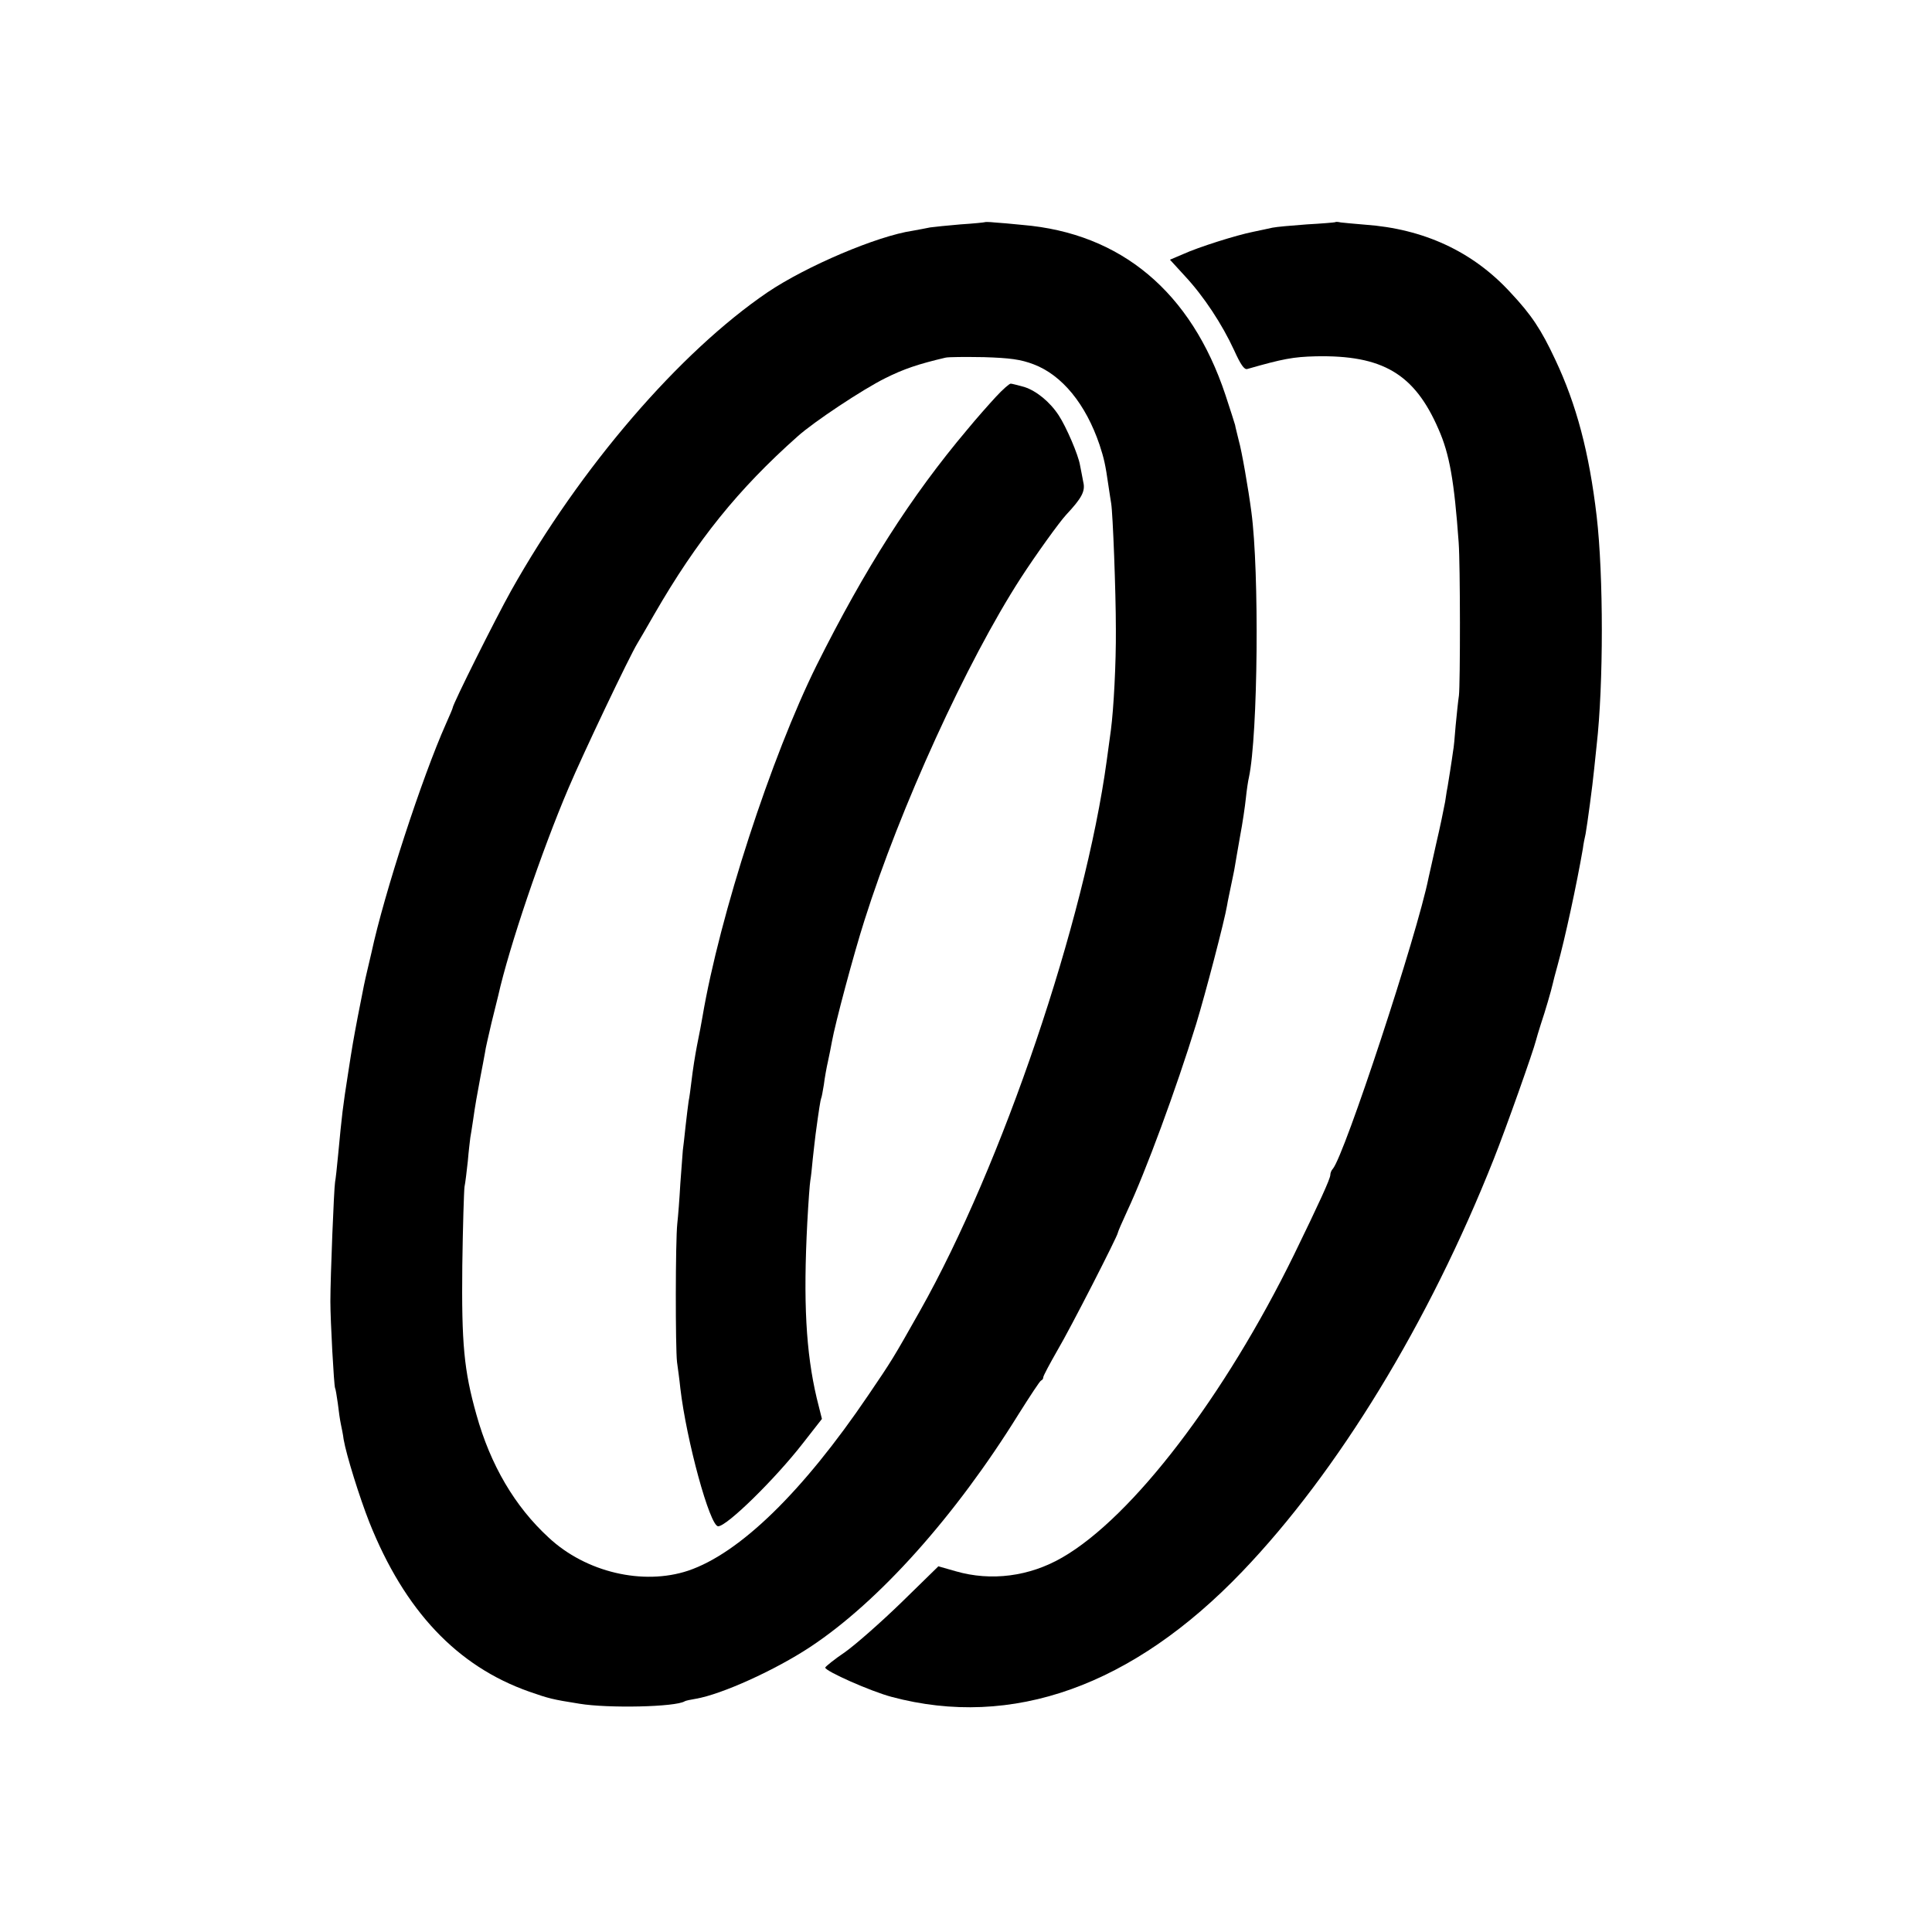 <?xml version="1.0" standalone="no"?>
<!DOCTYPE svg PUBLIC "-//W3C//DTD SVG 20010904//EN"
 "http://www.w3.org/TR/2001/REC-SVG-20010904/DTD/svg10.dtd">
<svg version="1.0" xmlns="http://www.w3.org/2000/svg"
 width="700pt" height="700pt" viewBox="0 0 700 700"
 preserveAspectRatio="xMidYMid meet">
<g transform="translate(0,700) scale(0.1,-0.1)"
fill="#000000" stroke="none">
<path d="M3568 6195 c-2 -1 -41 -5 -88 -8 -47 -4 -96 -9 -110 -11 -13 -3 -42
-8 -63 -12 -129 -19 -385 -128 -526 -223 -319 -217 -678 -634 -929 -1081 -57
-102 -212 -412 -212 -425 0 -2 -11 -28 -24 -57 -87 -195 -224 -615 -270 -829
-3 -13 -10 -42 -15 -64 -10 -43 -11 -46 -35 -170 -16 -85 -19 -101 -35 -205
-19 -121 -22 -147 -36 -295 -4 -44 -9 -88 -11 -98 -4 -22 -17 -344 -17 -432 0
-72 13 -306 17 -314 2 -3 6 -28 10 -56 3 -27 8 -61 11 -75 3 -14 8 -38 10 -55
10 -58 58 -211 93 -300 128 -321 318 -522 579 -614 72 -25 82 -28 183 -44 103
-17 348 -12 381 9 3 2 21 6 40 9 94 16 288 104 415 188 248 164 525 473 755
844 41 65 77 120 81 121 5 2 8 7 8 12 0 5 23 48 51 97 48 81 219 416 219 426
0 3 15 38 34 79 67 143 177 441 250 678 33 108 103 375 112 430 2 14 9 45 14
70 5 25 12 56 14 70 2 14 11 63 19 110 9 47 18 109 21 138 3 29 8 63 11 75 33
155 38 746 9 962 -11 84 -35 222 -46 260 -5 22 -12 47 -13 55 -2 8 -18 57 -35
109 -124 373 -378 586 -735 616 -38 4 -85 8 -102 9 -18 2 -34 2 -35 1z m177
-515 c103 -39 189 -144 239 -292 16 -49 21 -70 32 -147 4 -25 8 -55 10 -65 6
-35 17 -319 17 -456 1 -123 -8 -289 -18 -365 -2 -16 -9 -66 -15 -110 -79 -581
-379 -1467 -677 -1995 -97 -172 -102 -180 -187 -305 -237 -350 -466 -573 -653
-636 -163 -54 -370 -6 -505 120 -123 113 -211 263 -262 446 -45 160 -54 256
-51 540 2 143 6 271 8 285 3 14 8 56 12 93 3 37 8 76 9 85 2 9 6 38 10 63 8
57 14 89 27 159 6 30 13 69 16 85 2 17 14 66 24 110 11 44 22 88 24 97 39 175
158 526 255 753 53 125 221 478 250 525 5 8 33 56 61 105 154 267 304 453 519
644 59 53 237 171 318 211 66 33 119 51 217 74 11 3 74 3 140 2 94 -3 133 -8
180 -26z"/>
<path d="M3609 5563 c-25 -27 -72 -80 -104 -119 -205 -243 -372 -506 -546
-854 -165 -333 -351 -904 -414 -1275 -5 -28 -8 -46 -20 -105 -7 -37 -14 -80
-20 -130 -3 -25 -7 -56 -10 -70 -2 -14 -7 -54 -11 -90 -4 -36 -8 -76 -10 -88
-1 -13 -5 -67 -9 -120 -3 -54 -8 -119 -11 -145 -7 -64 -7 -451 -1 -502 3 -22
9 -65 12 -95 22 -189 107 -500 137 -500 32 0 208 173 308 302 l68 87 -19 76
c-39 166 -49 349 -34 636 4 74 9 142 11 152 2 10 6 46 9 80 4 34 8 73 10 87
12 90 18 126 20 130 2 3 6 26 10 50 3 25 10 63 15 85 5 22 11 54 14 70 12 67
79 318 118 440 129 408 371 938 566 1240 55 85 140 203 165 230 56 60 70 85
62 118 -3 17 -9 46 -12 62 -6 37 -50 139 -77 180 -32 49 -81 89 -125 103 -22
6 -45 12 -49 12 -5 0 -29 -21 -53 -47z"/>
<path d="M4838 6195 c-2 -1 -48 -5 -103 -8 -55 -4 -111 -9 -125 -12 -14 -3
-45 -10 -70 -15 -60 -12 -197 -55 -254 -81 l-47 -20 54 -59 c69 -74 135 -175
178 -268 24 -53 37 -72 48 -69 129 37 167 44 248 46 242 5 358 -63 445 -264
40 -90 57 -188 73 -410 6 -80 6 -510 1 -555 -3 -19 -8 -69 -12 -110 -3 -41 -7
-82 -9 -90 -4 -31 -19 -125 -20 -130 -1 -3 -5 -27 -9 -55 -5 -27 -19 -95 -32
-150 -12 -55 -25 -111 -28 -125 -41 -206 -305 -1007 -347 -1055 -5 -5 -9 -15
-9 -22 0 -14 -40 -101 -131 -288 -251 -513 -585 -951 -840 -1098 -119 -69
-258 -87 -386 -50 l-63 18 -133 -130 c-73 -71 -165 -152 -204 -180 -40 -27
-72 -53 -73 -57 0 -13 165 -86 240 -106 437 -117 874 39 1271 454 346 361 676
901 911 1494 45 113 144 393 153 430 2 8 10 35 18 60 15 44 38 123 43 146 1 6
9 36 17 65 27 97 70 296 92 424 2 17 7 41 10 54 6 34 25 173 31 235 3 28 7 67
9 86 25 220 25 615 0 830 -27 230 -73 404 -150 567 -51 109 -86 162 -163 244
-136 148 -314 230 -527 245 -38 3 -78 7 -87 8 -9 2 -18 3 -20 1z"/>
</g>
</svg>
